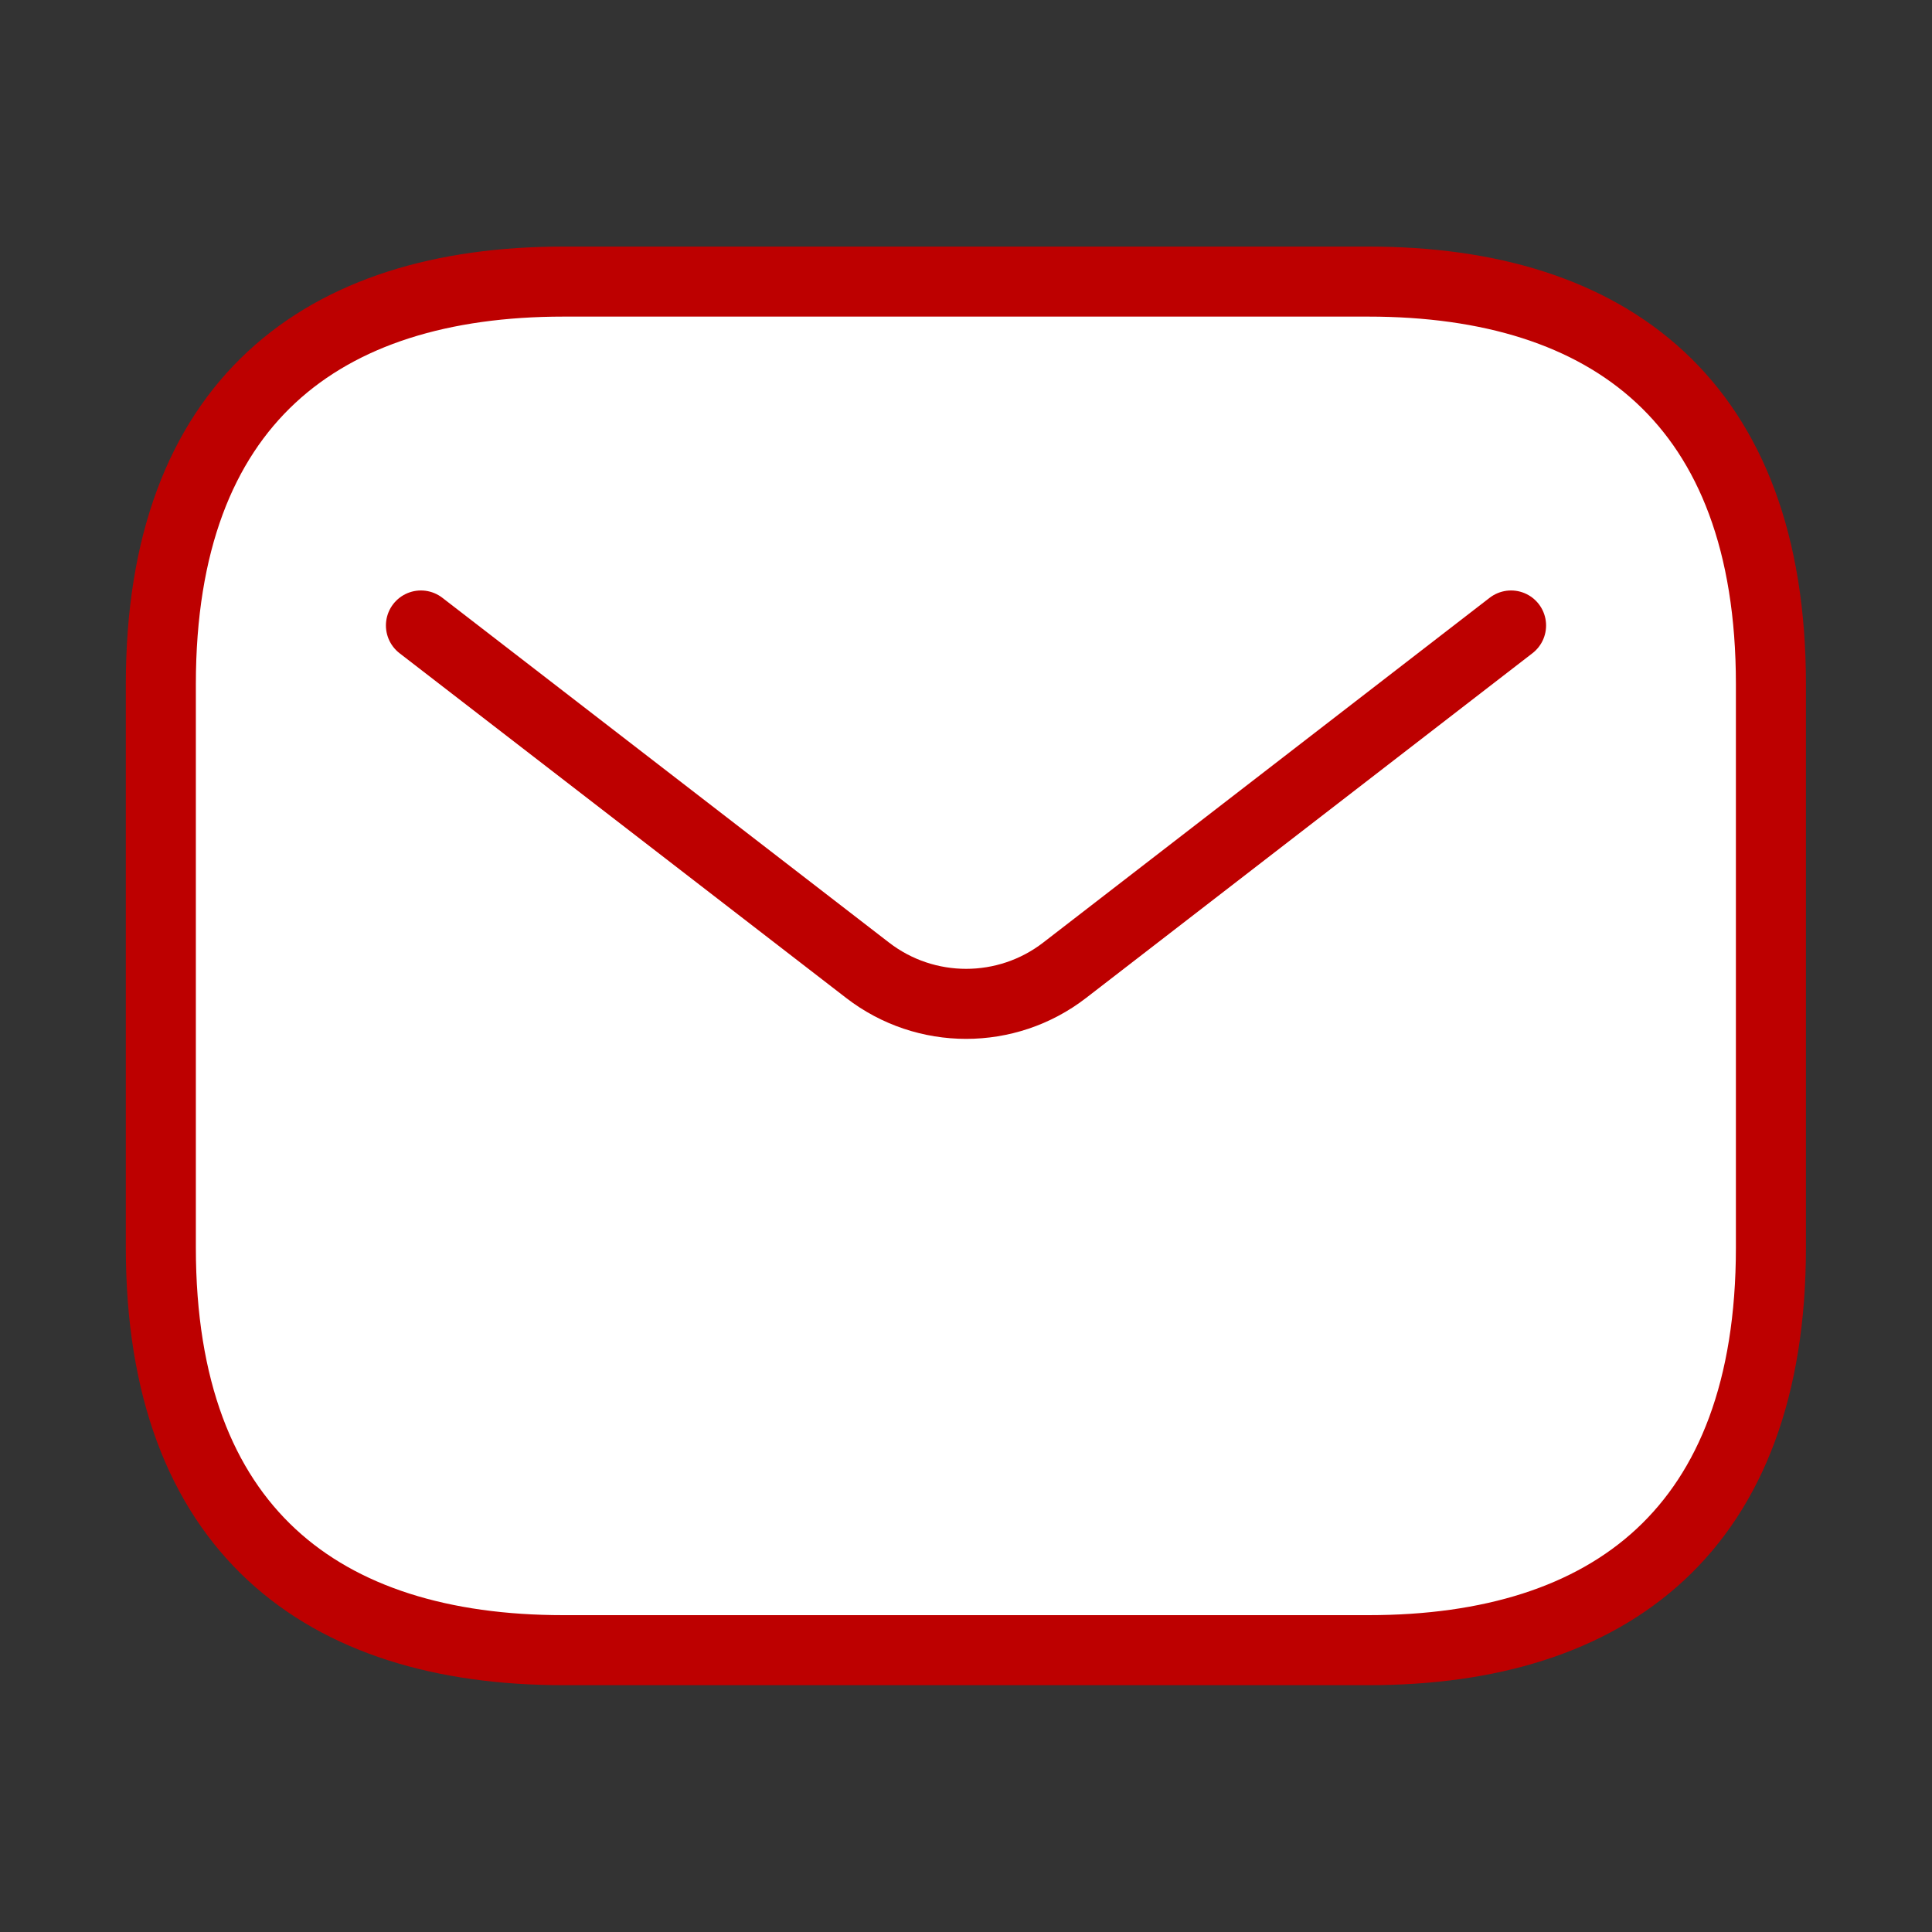 <svg xmlns="http://www.w3.org/2000/svg" xmlns:xlink="http://www.w3.org/1999/xlink" id="Layer_1" x="0px" y="0px" viewBox="0 0 800 800" style="enable-background:new 0 0 800 800;" xml:space="preserve"><rect x="0" y="0" width="800" height="800" fill="#333333" stroke="none"/><style type="text/css">	.st0{fill:#FFFFFF;stroke:#BD0000;stroke-width:29;stroke-miterlimit:10;}	.st1{fill:none;stroke:#BD0000;stroke-width:29;stroke-linecap:round;}</style><g>	<g id="email">		<path id="vector" class="st0" d="M566.7,683.3H233.3c-100,0-166.7-50-166.7-166.7V283.3c0-116.7,66.7-166.7,166.7-166.7h333.3   c100,0,166.7,50,166.7,166.7v233.3C733.3,633.3,666.7,683.3,566.7,683.3z"></path>		<path id="vector_2" class="st1" d="M625.7,259L440.8,401.8c-24,18.5-57.5,18.5-81.5,0L174.3,259"></path>	</g></g></svg>
